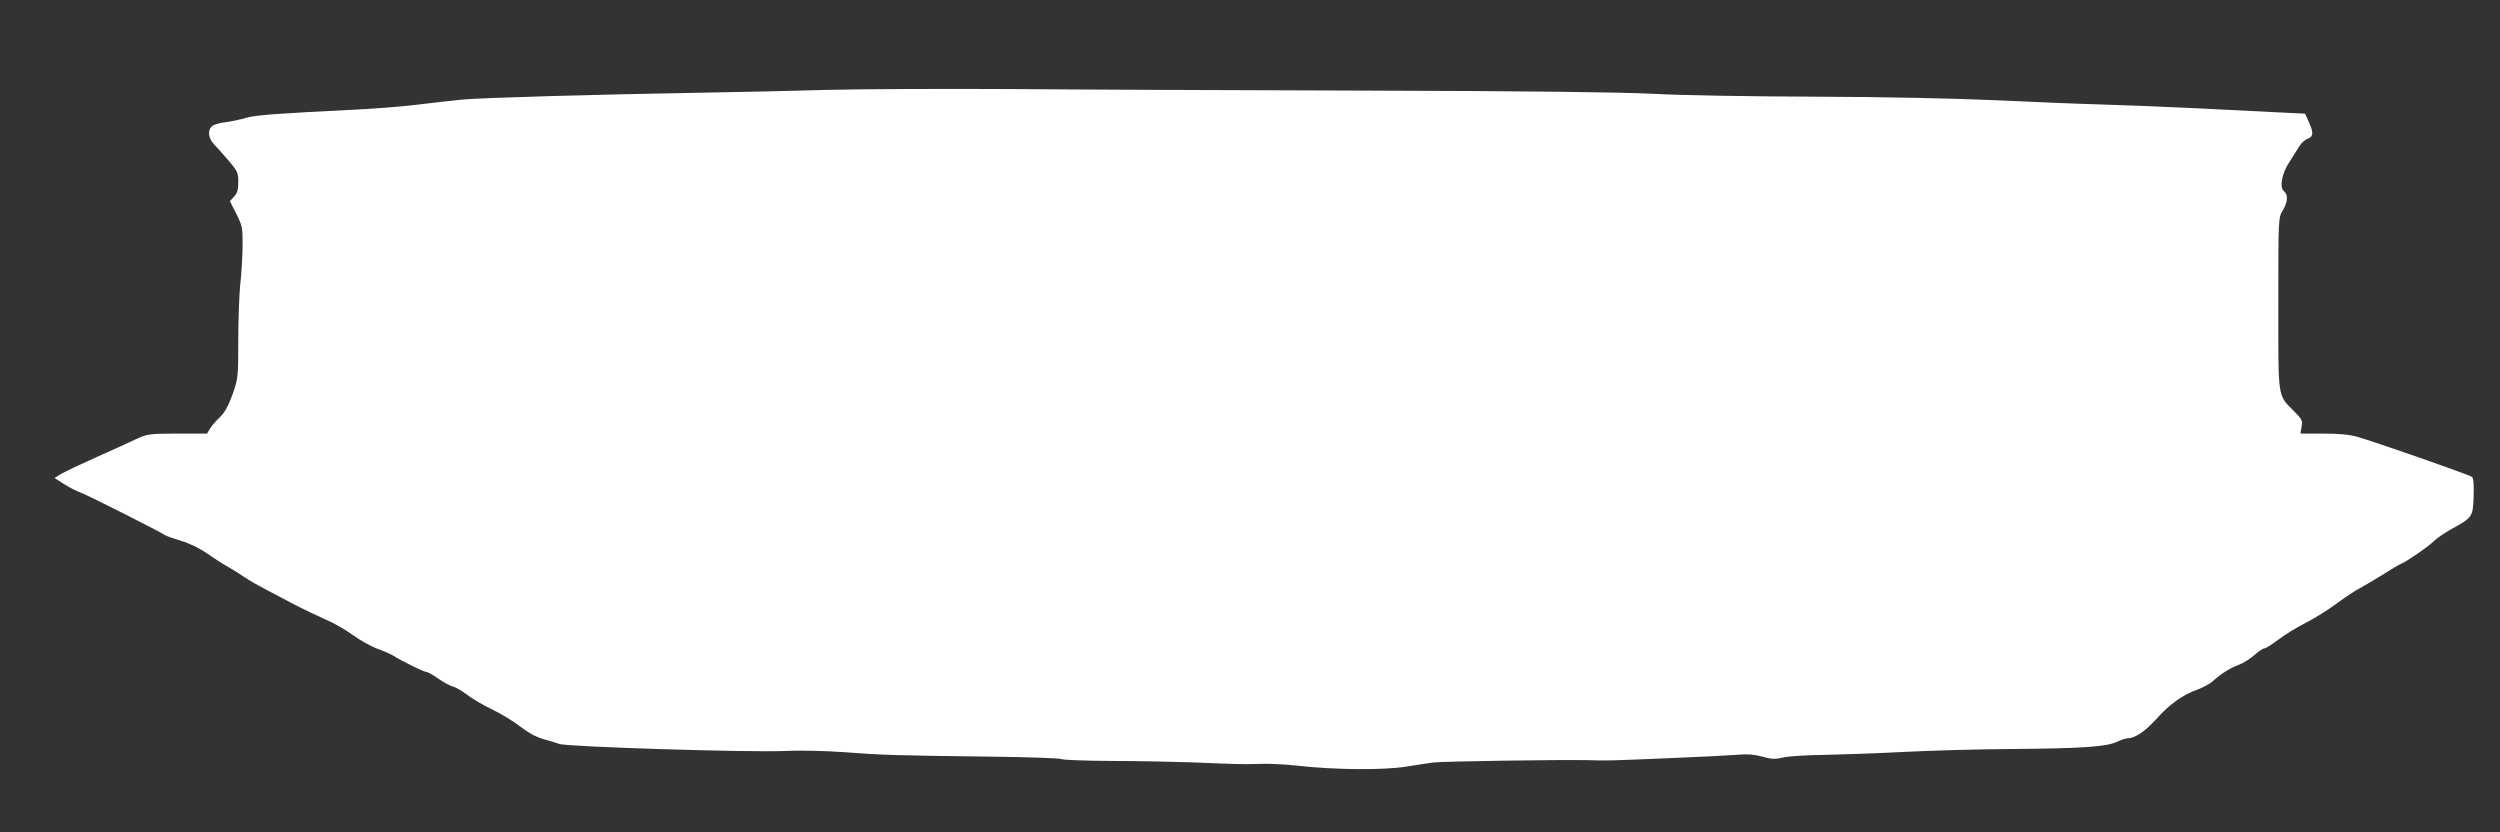 <?xml version="1.0" standalone="no"?>
<!DOCTYPE svg PUBLIC "-//W3C//DTD SVG 20010904//EN"
 "http://www.w3.org/TR/2001/REC-SVG-20010904/DTD/svg10.dtd">
<svg version="1.0" xmlns="http://www.w3.org/2000/svg"
 width="1280pt" height="426pt" viewBox="0 0 1280 426"
 preserveAspectRatio="xMidYMid meet">
<rect x="0" y="0" width="1280" height="426" fill="#333333" stroke="none"/>
<g transform="translate(0,426) scale(0.1,-0.1)"
fill="#ffffff" stroke="none">
<path d="M4245 3800 c-165 -5 -446 -11 -625 -14 -589 -10 -1164 -27 -1255 -36
-49 -5 -148 -16 -220 -25 -71 -9 -215 -21 -320 -26 -407 -20 -512 -28 -564
-42 -29 -9 -78 -19 -108 -23 -30 -3 -61 -13 -69 -21 -22 -22 -17 -62 12 -92
14 -14 47 -52 75 -84 45 -53 49 -61 49 -109 0 -39 -5 -57 -22 -75 l-21 -23 33
-65 c31 -62 33 -70 32 -169 -1 -58 -6 -144 -12 -193 -5 -48 -10 -176 -10 -284
0 -192 -1 -197 -30 -280 -21 -58 -41 -93 -63 -114 -18 -16 -40 -42 -50 -57
l-17 -28 -151 0 c-141 0 -154 -2 -207 -26 -31 -15 -124 -57 -207 -94 -82 -37
-165 -76 -183 -87 l-33 -20 48 -31 c27 -17 67 -38 88 -45 36 -13 406 -200 430
-217 6 -4 42 -17 82 -29 44 -13 97 -39 135 -66 35 -24 81 -54 103 -66 22 -12
60 -36 85 -53 25 -17 72 -44 105 -61 33 -17 101 -53 150 -79 50 -26 122 -60
160 -77 39 -16 101 -51 138 -78 38 -28 94 -59 125 -71 31 -11 68 -27 82 -35
51 -32 160 -85 172 -85 7 0 35 -15 61 -34 27 -19 61 -37 75 -41 15 -3 47 -22
72 -41 25 -20 83 -54 129 -76 46 -22 112 -62 146 -89 40 -31 81 -53 116 -63
30 -8 67 -19 83 -25 37 -15 979 -44 1151 -36 75 4 204 1 305 -6 196 -15 258
-17 752 -23 190 -2 352 -8 360 -12 7 -5 121 -9 253 -10 132 0 317 -4 410 -7
251 -10 273 -11 355 -8 41 2 127 -2 190 -9 197 -22 440 -24 560 -5 58 9 120
19 138 21 37 6 659 15 792 12 103 -3 100 -3 435 11 149 6 300 14 336 17 47 4
83 1 122 -10 46 -13 65 -14 104 -5 26 7 122 13 213 14 91 2 273 8 405 15 132
7 377 14 545 15 369 3 490 11 547 36 23 11 48 19 56 19 37 0 90 35 144 95 68
77 138 128 211 153 29 11 65 30 80 43 45 41 91 69 134 85 22 8 58 30 79 49 22
19 45 35 52 35 7 0 39 20 72 45 33 25 96 64 140 86 44 22 116 67 160 100 44
32 96 67 115 76 19 10 71 41 115 68 44 28 88 54 98 58 28 11 140 88 168 116
14 14 53 41 85 59 114 63 115 64 119 169 2 62 -1 95 -8 101 -13 11 -495 179
-589 206 -37 11 -95 16 -173 16 l-117 0 6 35 c6 31 3 38 -39 80 -85 86 -80 54
-80 550 0 438 0 440 23 478 26 45 28 79 6 98 -25 20 -11 93 30 153 18 28 41
64 50 79 9 15 28 32 42 37 29 11 30 31 5 86 l-19 42 -124 6 c-67 3 -256 13
-418 21 -162 8 -387 17 -500 20 -113 3 -358 13 -545 22 -205 9 -572 17 -925
18 -322 1 -695 7 -830 15 -164 8 -644 14 -1445 16 -660 2 -1486 5 -1835 8
-349 2 -770 0 -935 -4z"/>
</g>
</svg>
